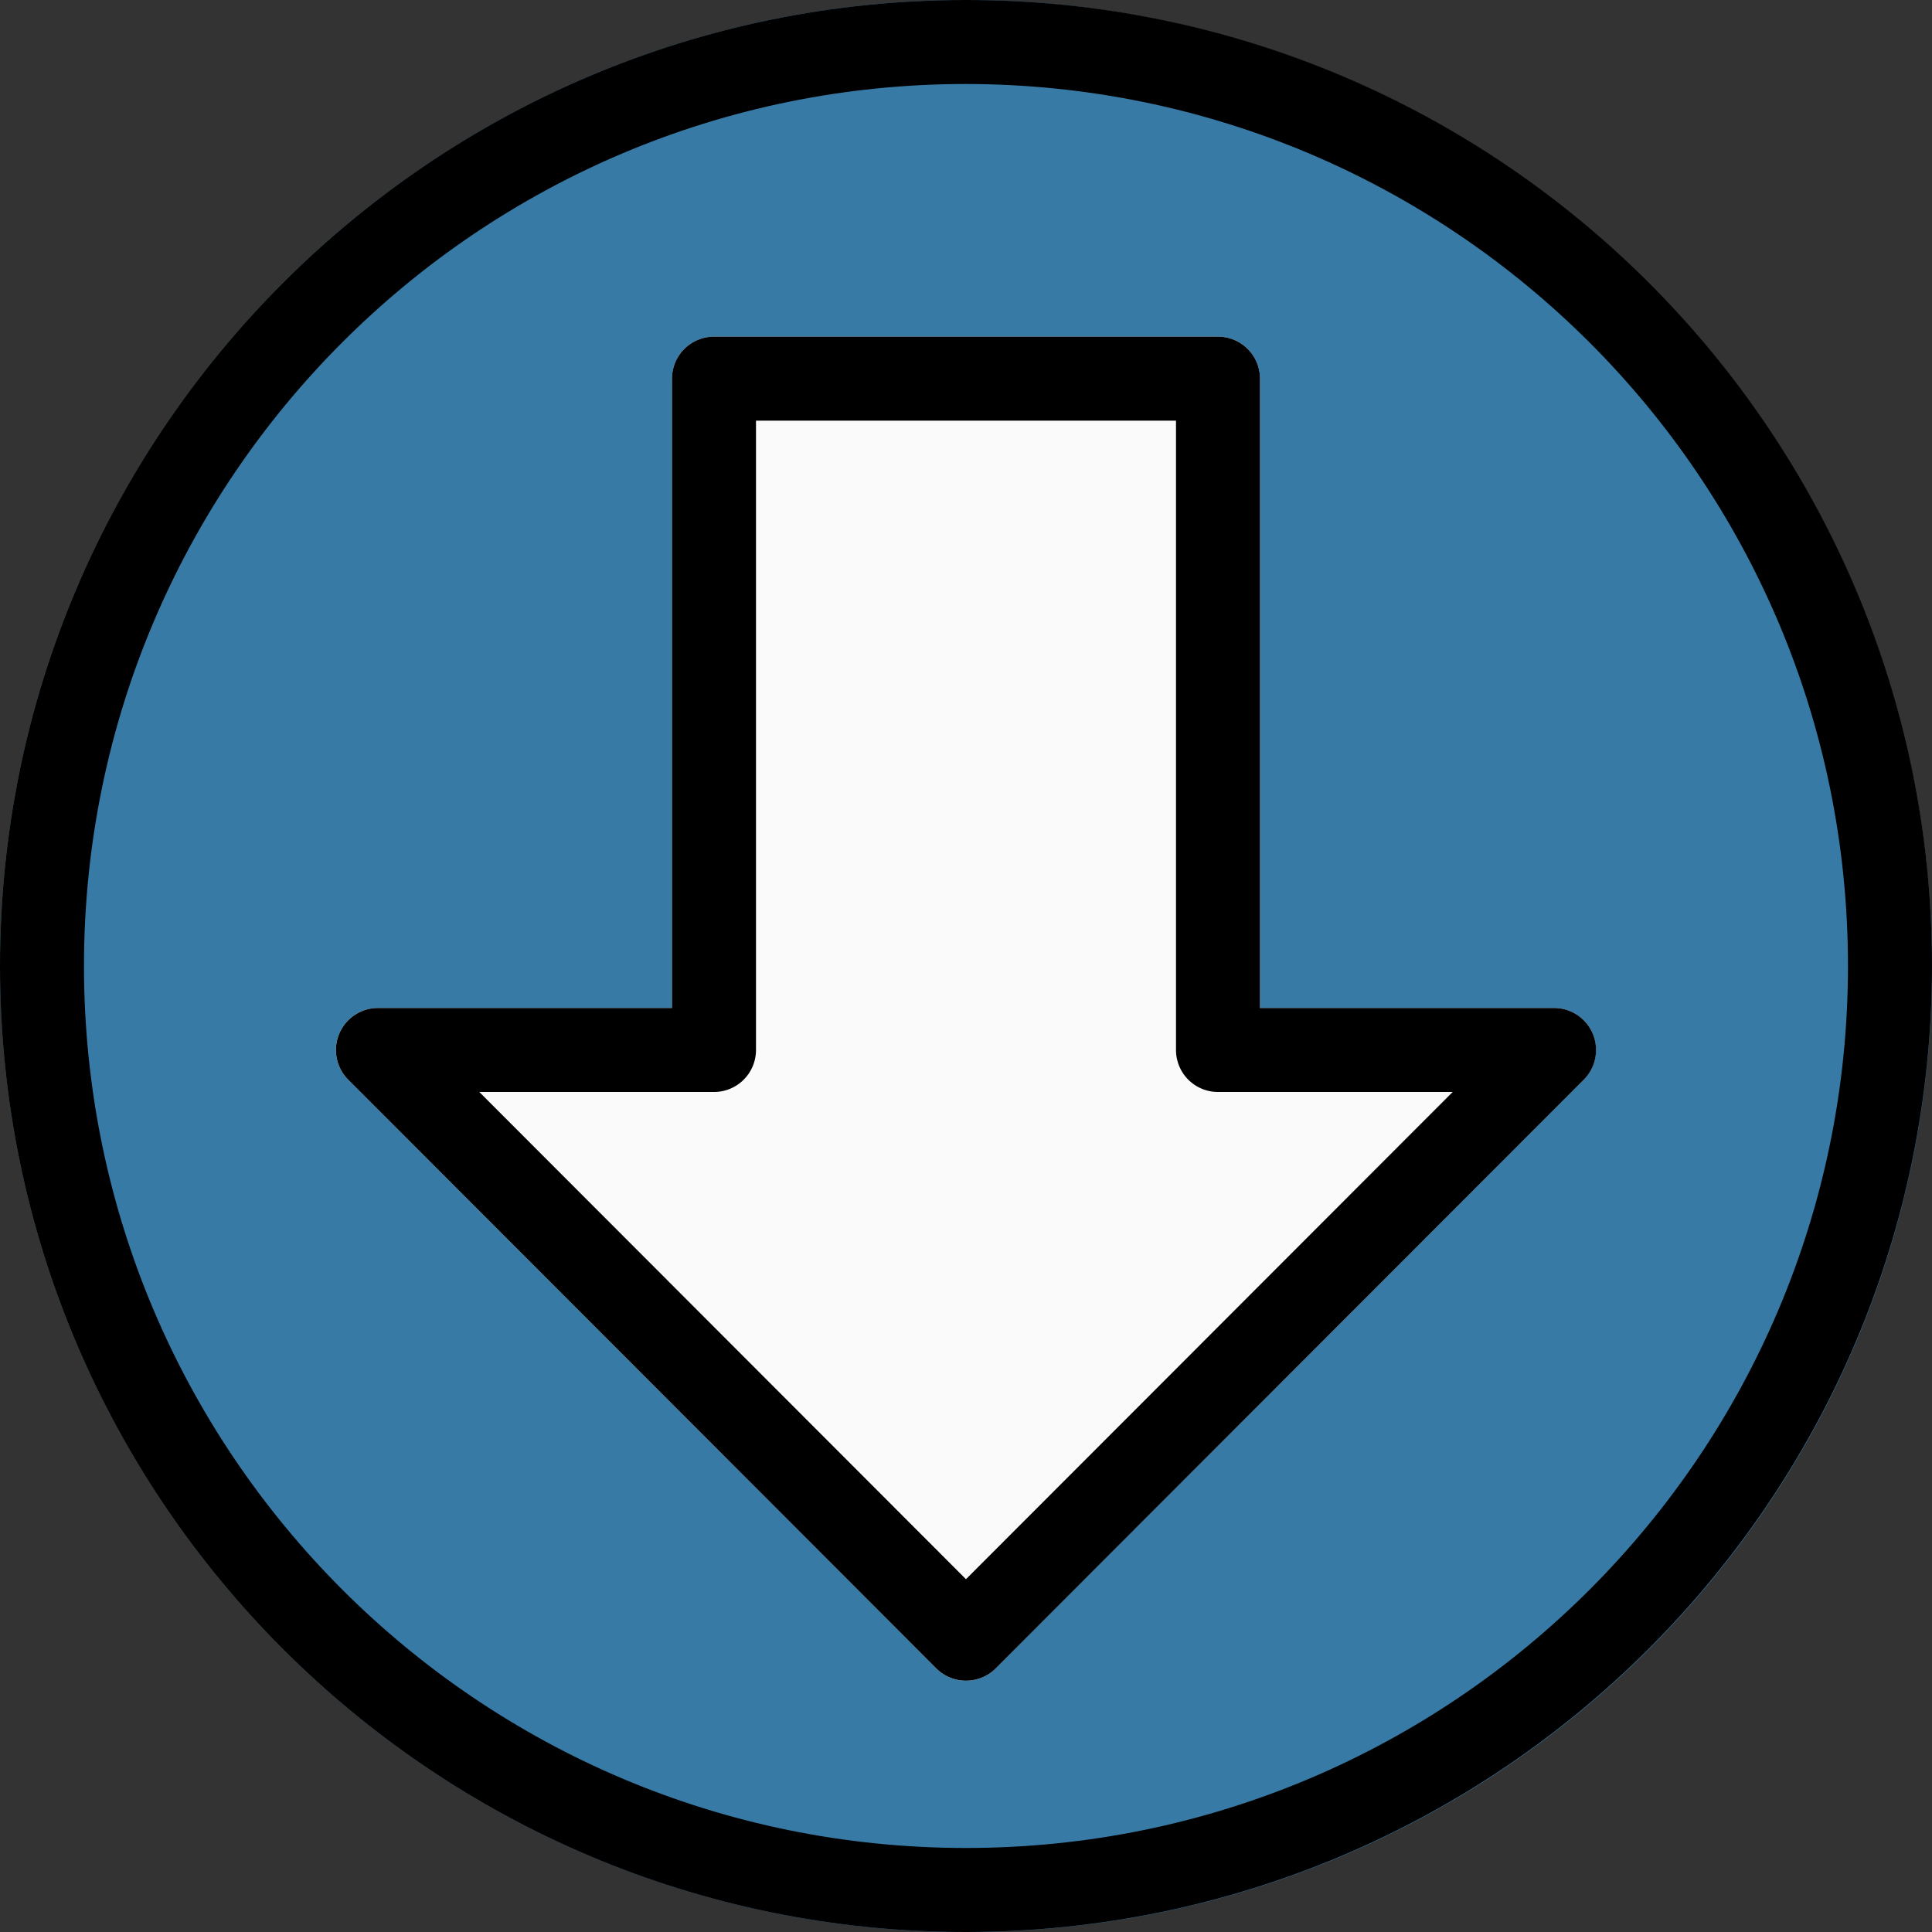 <?xml version="1.0"?>
<svg xmlns="http://www.w3.org/2000/svg" id="Capa_1" data-name="Capa 1" viewBox="0 0 490.67 490.67" width="490.67" height="490.67" x="0" y="0"><rect x="0" y="0" width="490.67" height="490.67" fill="#333333" stroke="none"/><defs><style>.cls-1{fill:#387aa6;}.cls-2{fill:#fafafa;}</style></defs><path class="cls-1" d="M245.33,0C109.84,0,0,109.84,0,245.33S109.84,490.67,245.33,490.67,490.67,380.83,490.67,245.33C490.51,109.9,380.76.15,245.33,0Z"/><path class="cls-2" d="M404.52,262.59a10.66,10.66,0,0,0-9.85-6.59H320V96.17A10.67,10.67,0,0,0,309.33,85.5h-128a10.67,10.67,0,0,0-10.66,10.67V256H96a10.66,10.66,0,0,0-7.55,18.22l149.33,149.5a10.65,10.65,0,0,0,15.08,0L402.2,274.22A10.68,10.68,0,0,0,404.52,262.59Z"/><path d="M245.33,426.84a10.68,10.68,0,0,1-7.55-3.12L88.45,274.22A10.67,10.67,0,0,1,96,256h74.67V96.17A10.67,10.67,0,0,1,181.33,85.5h128A10.67,10.67,0,0,1,320,96.17V256h74.67a10.67,10.67,0,0,1,7.55,18.22L252.88,423.72A10.68,10.68,0,0,1,245.33,426.84ZM121.73,277.33l123.6,123.74L368.94,277.33H309.33a10.66,10.66,0,0,1-10.66-10.66V106.84H192V266.67a10.67,10.67,0,0,1-10.67,10.66Z"/><path d="M245.33,490.67C109.84,490.67,0,380.83,0,245.33S109.84,0,245.33,0,490.67,109.84,490.67,245.33C490.51,380.76,380.76,490.51,245.33,490.67Zm0-469.34c-123.71,0-224,100.29-224,224s100.29,224,224,224,224-100.28,224-224S369,21.47,245.33,21.33Z"/></svg>
